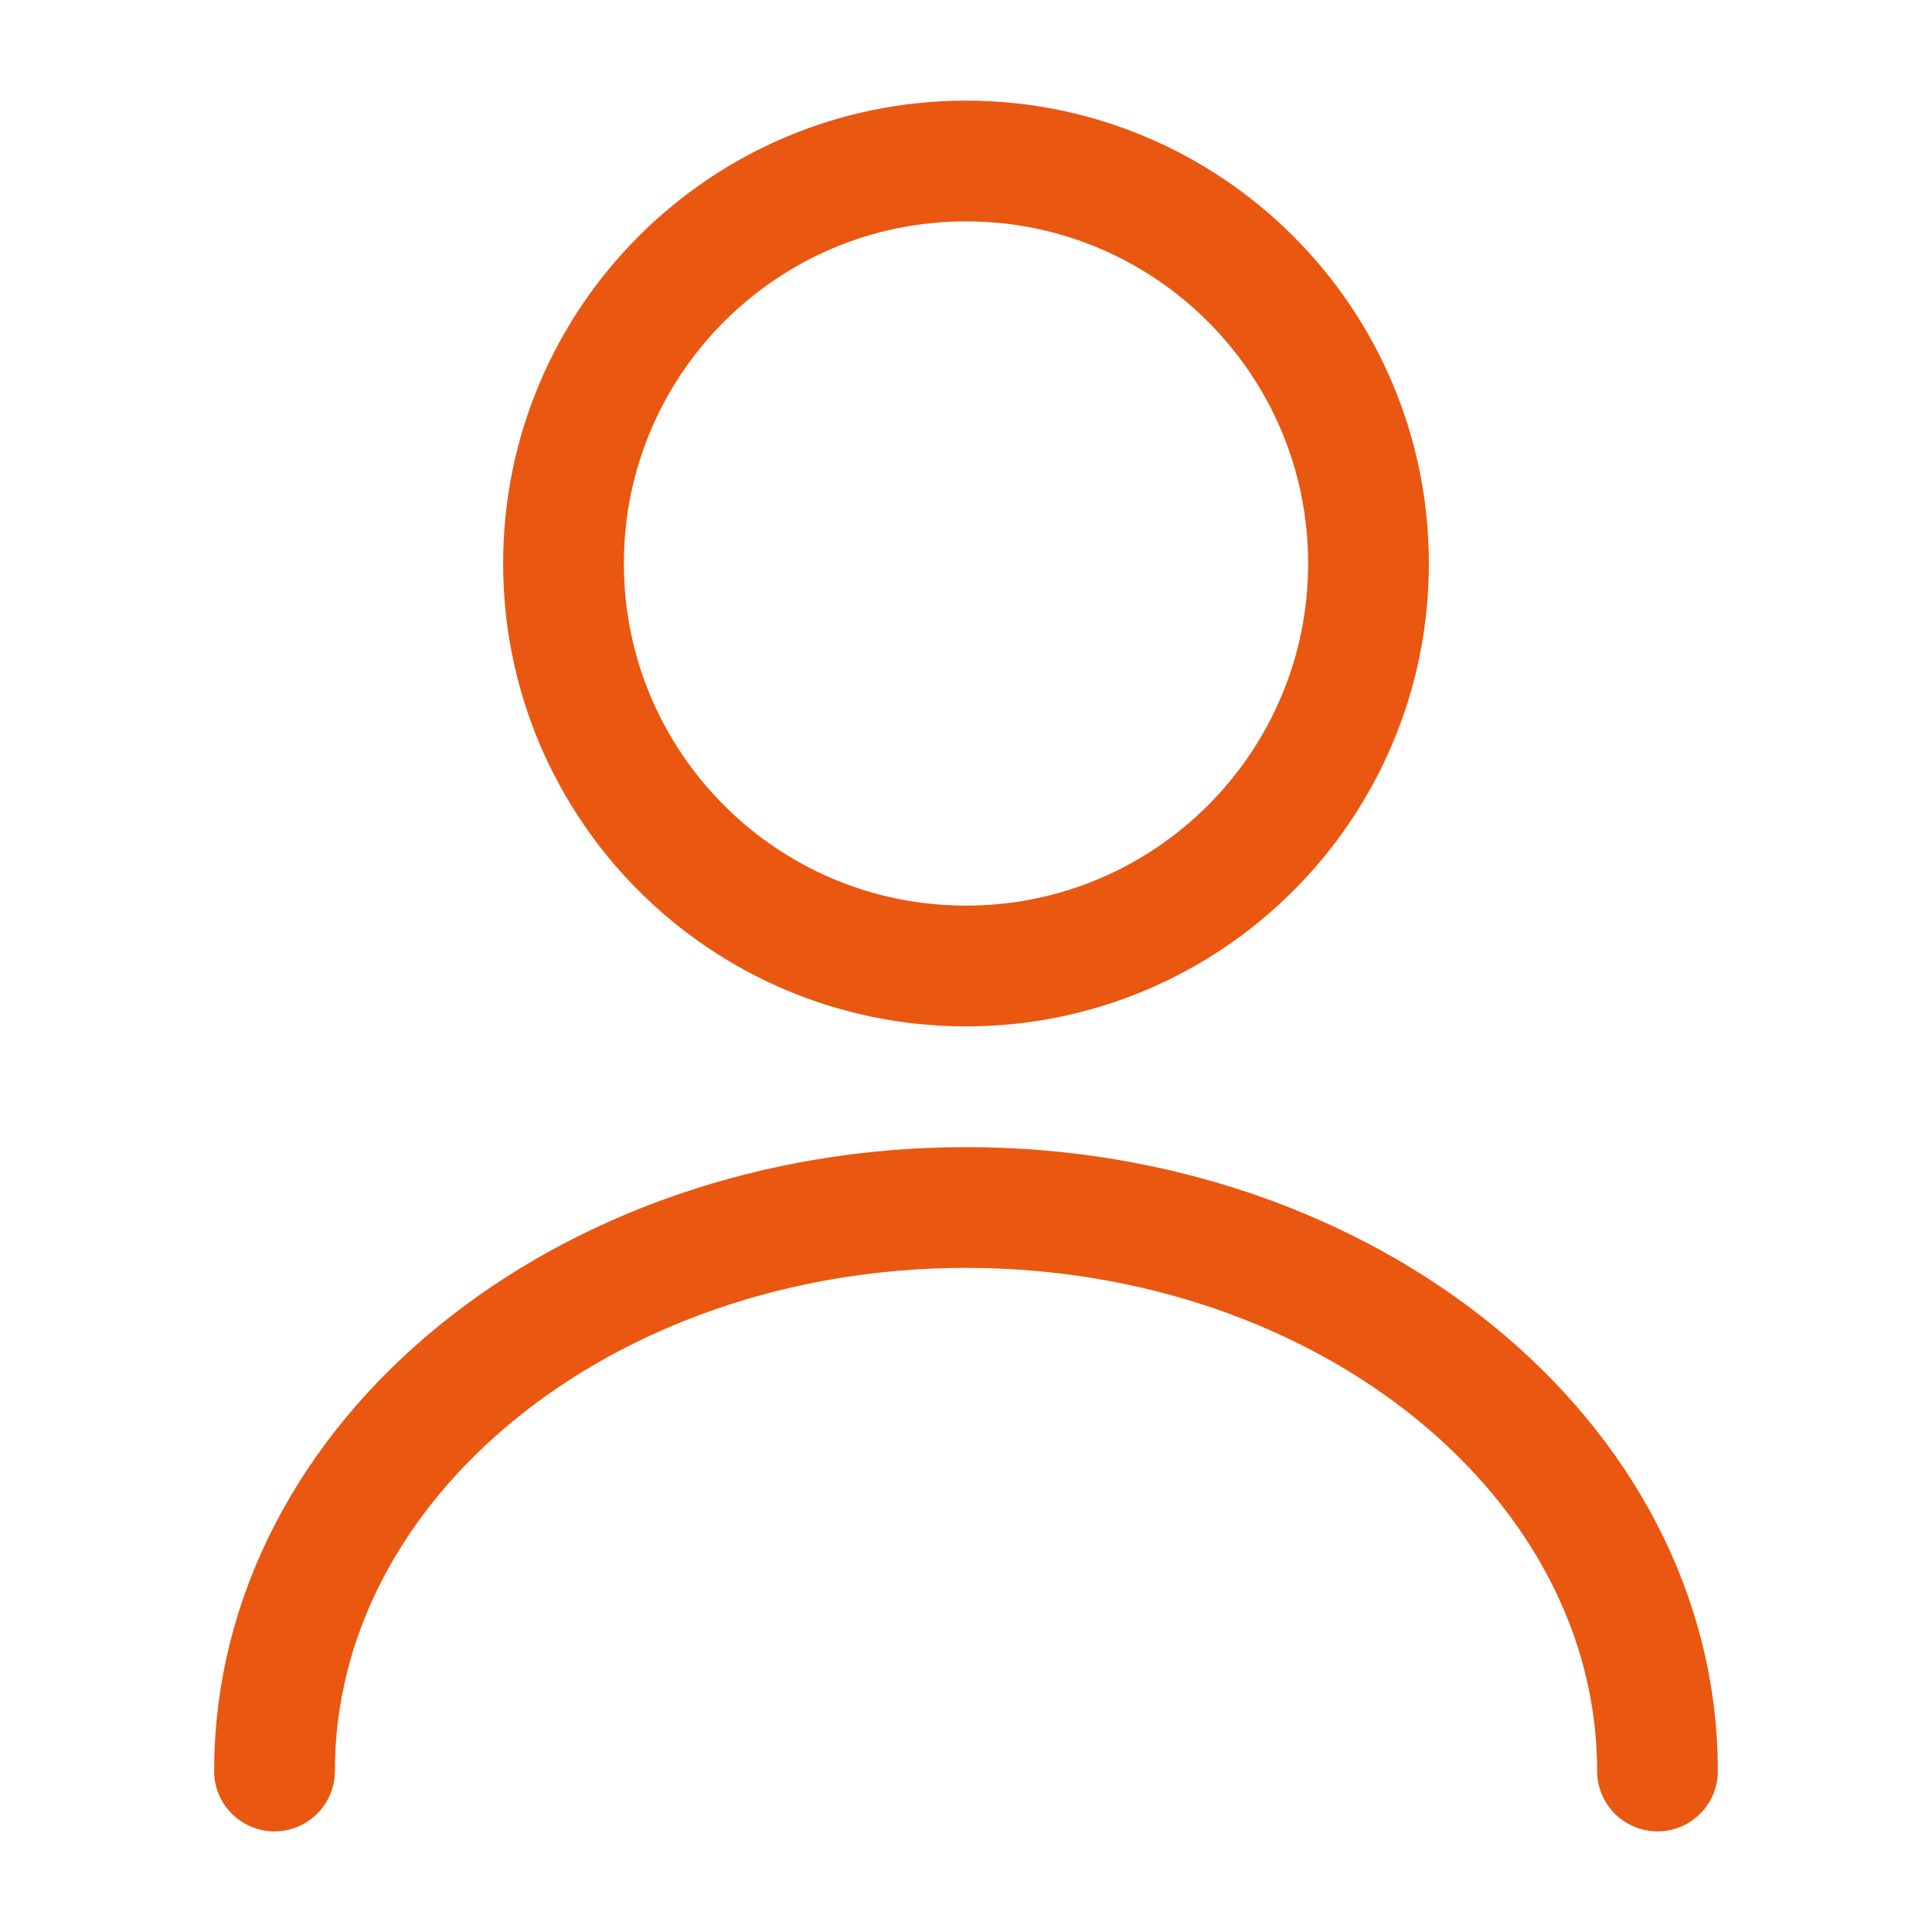 <svg xmlns="http://www.w3.org/2000/svg" fill="none" viewBox="0 0 24 24" height="24" width="24">
<path stroke-linejoin="round" stroke-linecap="round" stroke-width="1.5" stroke="#EA5711" d="M12 12C14.761 12 17 9.761 17 7C17 4.239 14.761 2 12 2C9.239 2 7 4.239 7 7C7 9.761 9.239 12 12 12Z"></path>
<path stroke-linejoin="round" stroke-linecap="round" stroke-width="1.5" stroke="#EA5711" d="M20.59 22C20.59 18.13 16.74 15 12 15C7.26 15 3.41 18.13 3.41 22"></path>
</svg>
